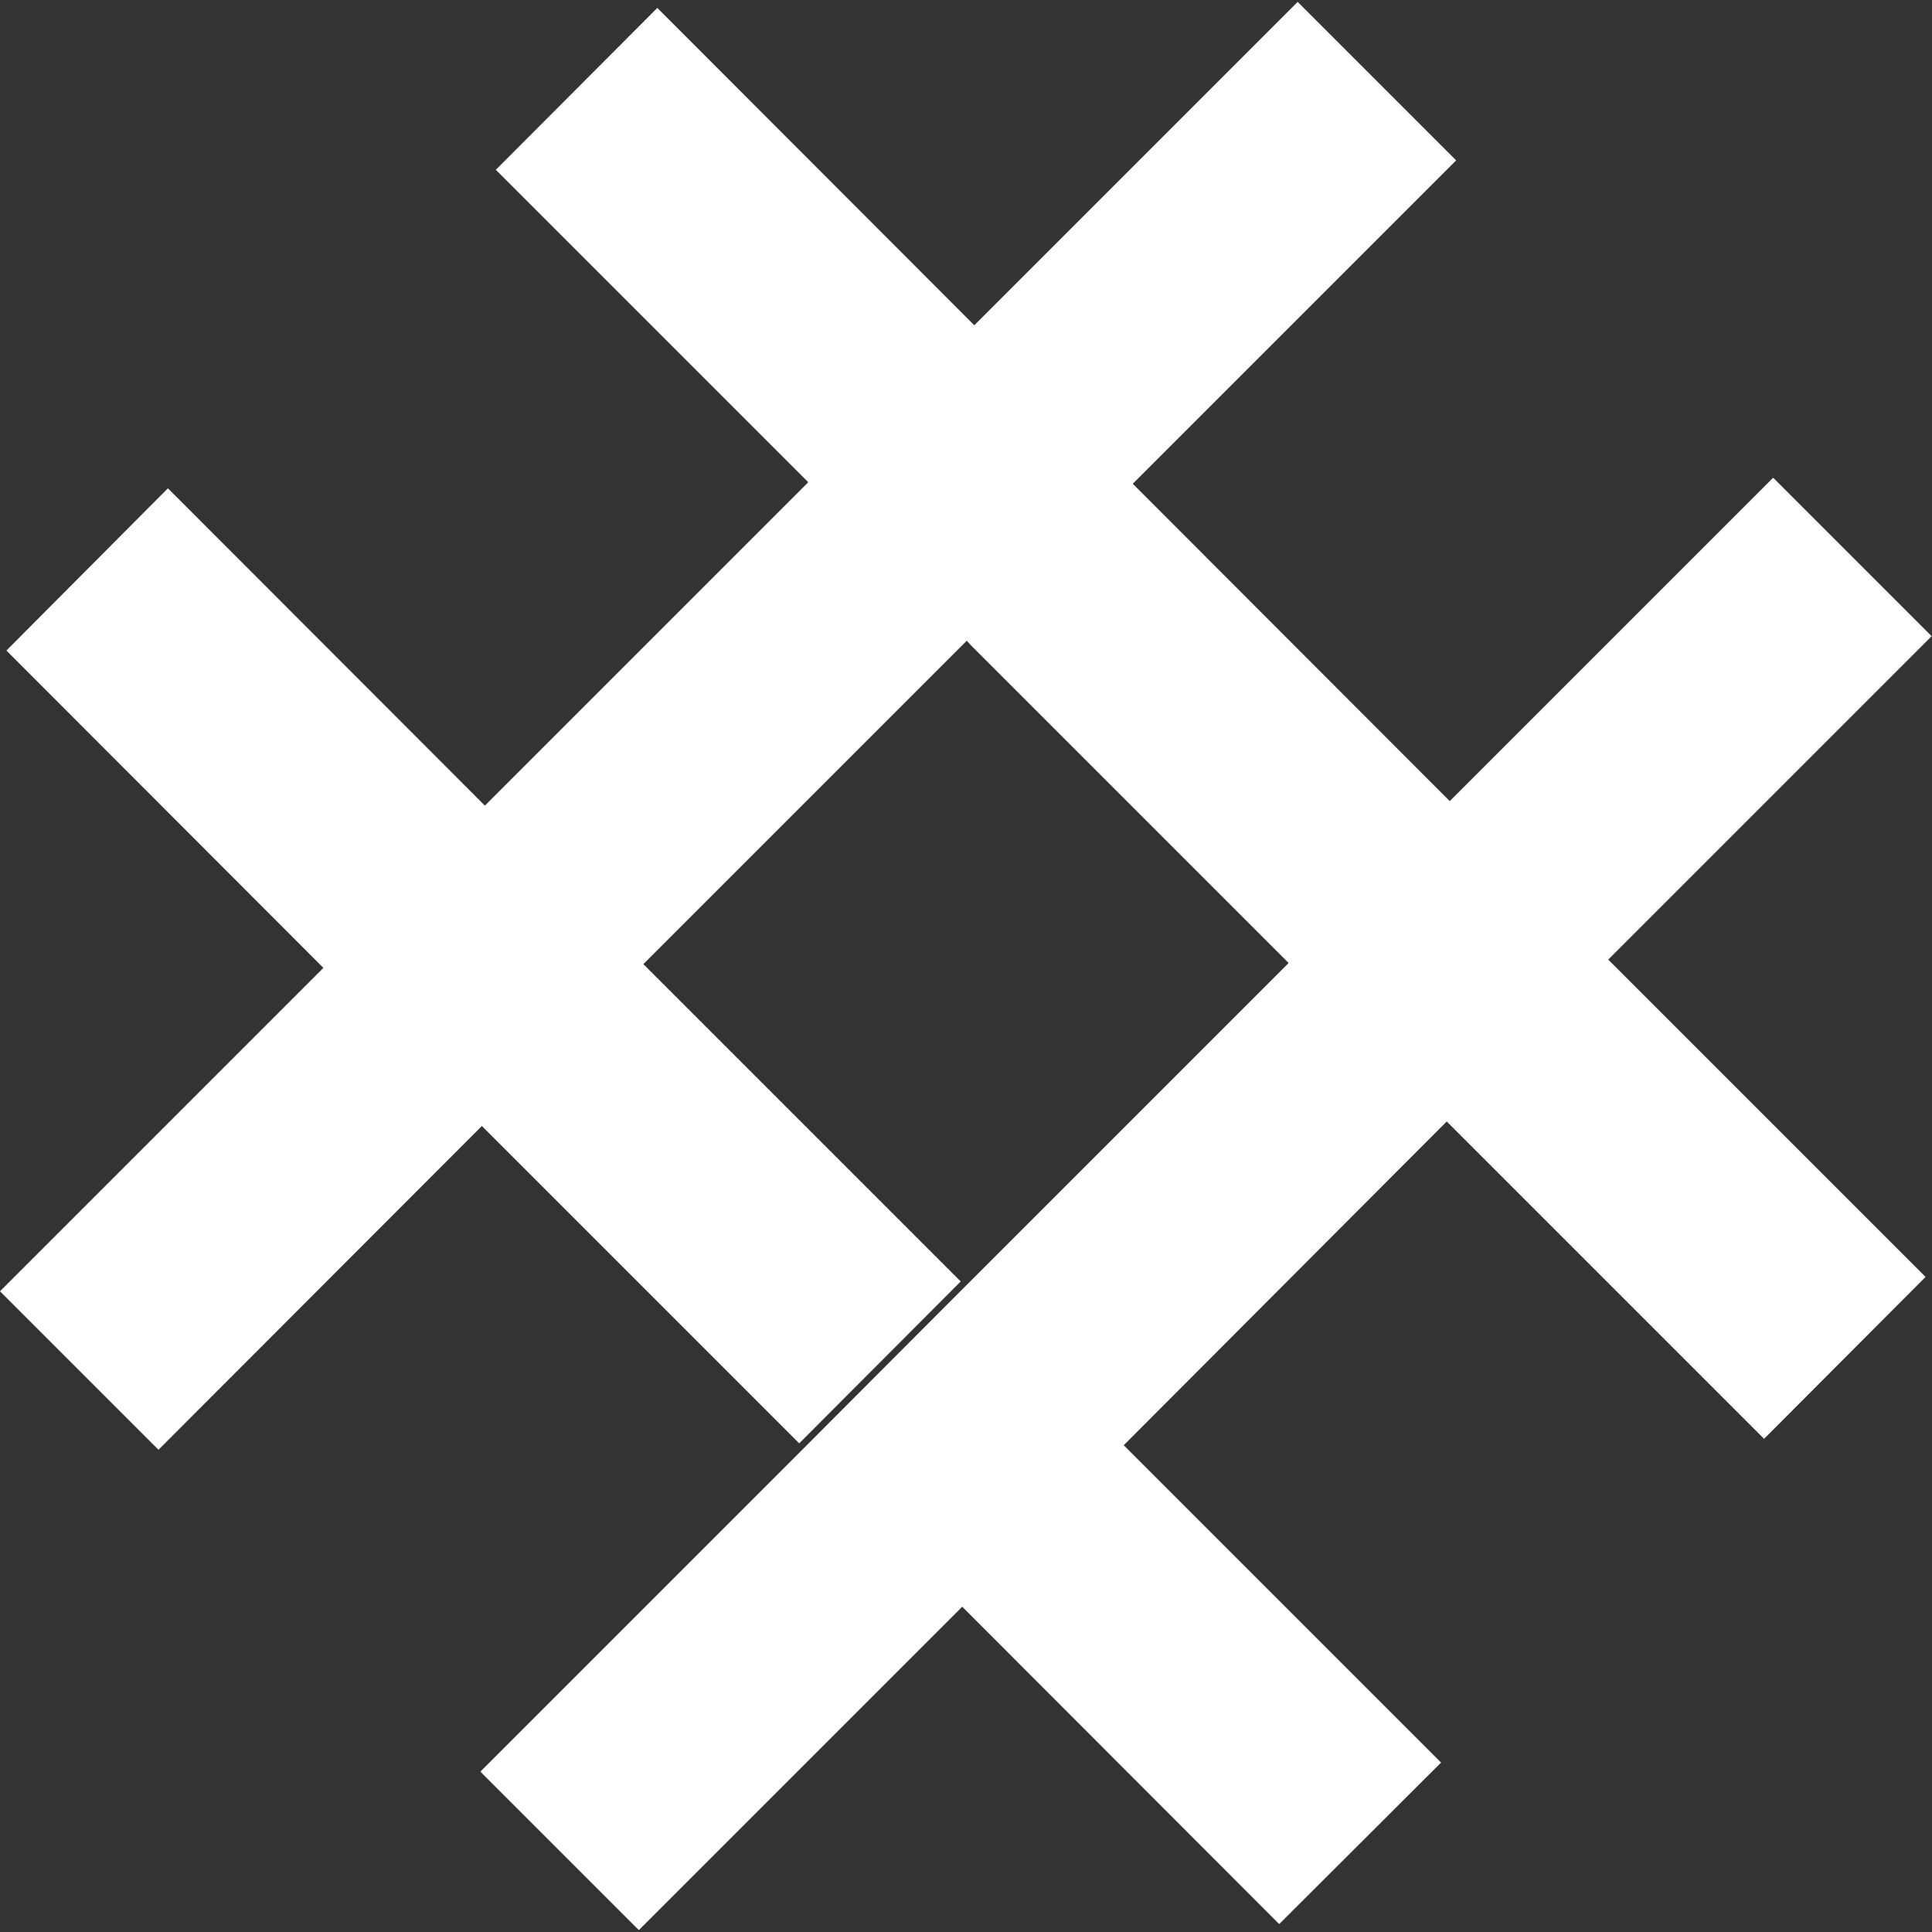 <?xml version="1.0" encoding="utf-8"?>
<!-- Generator: Adobe Illustrator 28.2.0, SVG Export Plug-In . SVG Version: 6.00 Build 0)  -->
<svg version="1.1" id="Layer_1" xmlns="http://www.w3.org/2000/svg" xmlns:xlink="http://www.w3.org/1999/xlink" x="0px" y="0px"
	 viewBox="0 0 512 512" style="enable-background:new 0 0 512 512;" xml:space="preserve">
<rect x="0" y="0" width="512" height="512" fill="#333333" stroke="none"/>
<style type="text/css">
	.st0{fill-rule:evenodd;clip-rule:evenodd;fill:#FFFFFF;}
</style>
<polygon class="st0" points="511.9,168.6 469.9,126.6 384.2,212.3 300.2,128.2 385.9,42.5 343.9,0.5 258.2,86.2 174.2,2.1 131.4,45 
	214.2,127.8 128.5,213.5 44.5,129.4 1.7,172.4 85.7,256.5 0,342.2 42,384.2 127.7,298.4 211.8,382.5 254.6,339.6 170.5,255.5 
	256.2,169.8 257.4,171.1 341.5,255.2 255.8,340.9 213,383.8 127.3,469.5 169.3,511.5 255,425.8 339,509.9 381.9,467.1 297.8,383 
	383.4,297.2 467.5,381.3 510.3,338.4 426.2,254.3 "/>
</svg>
